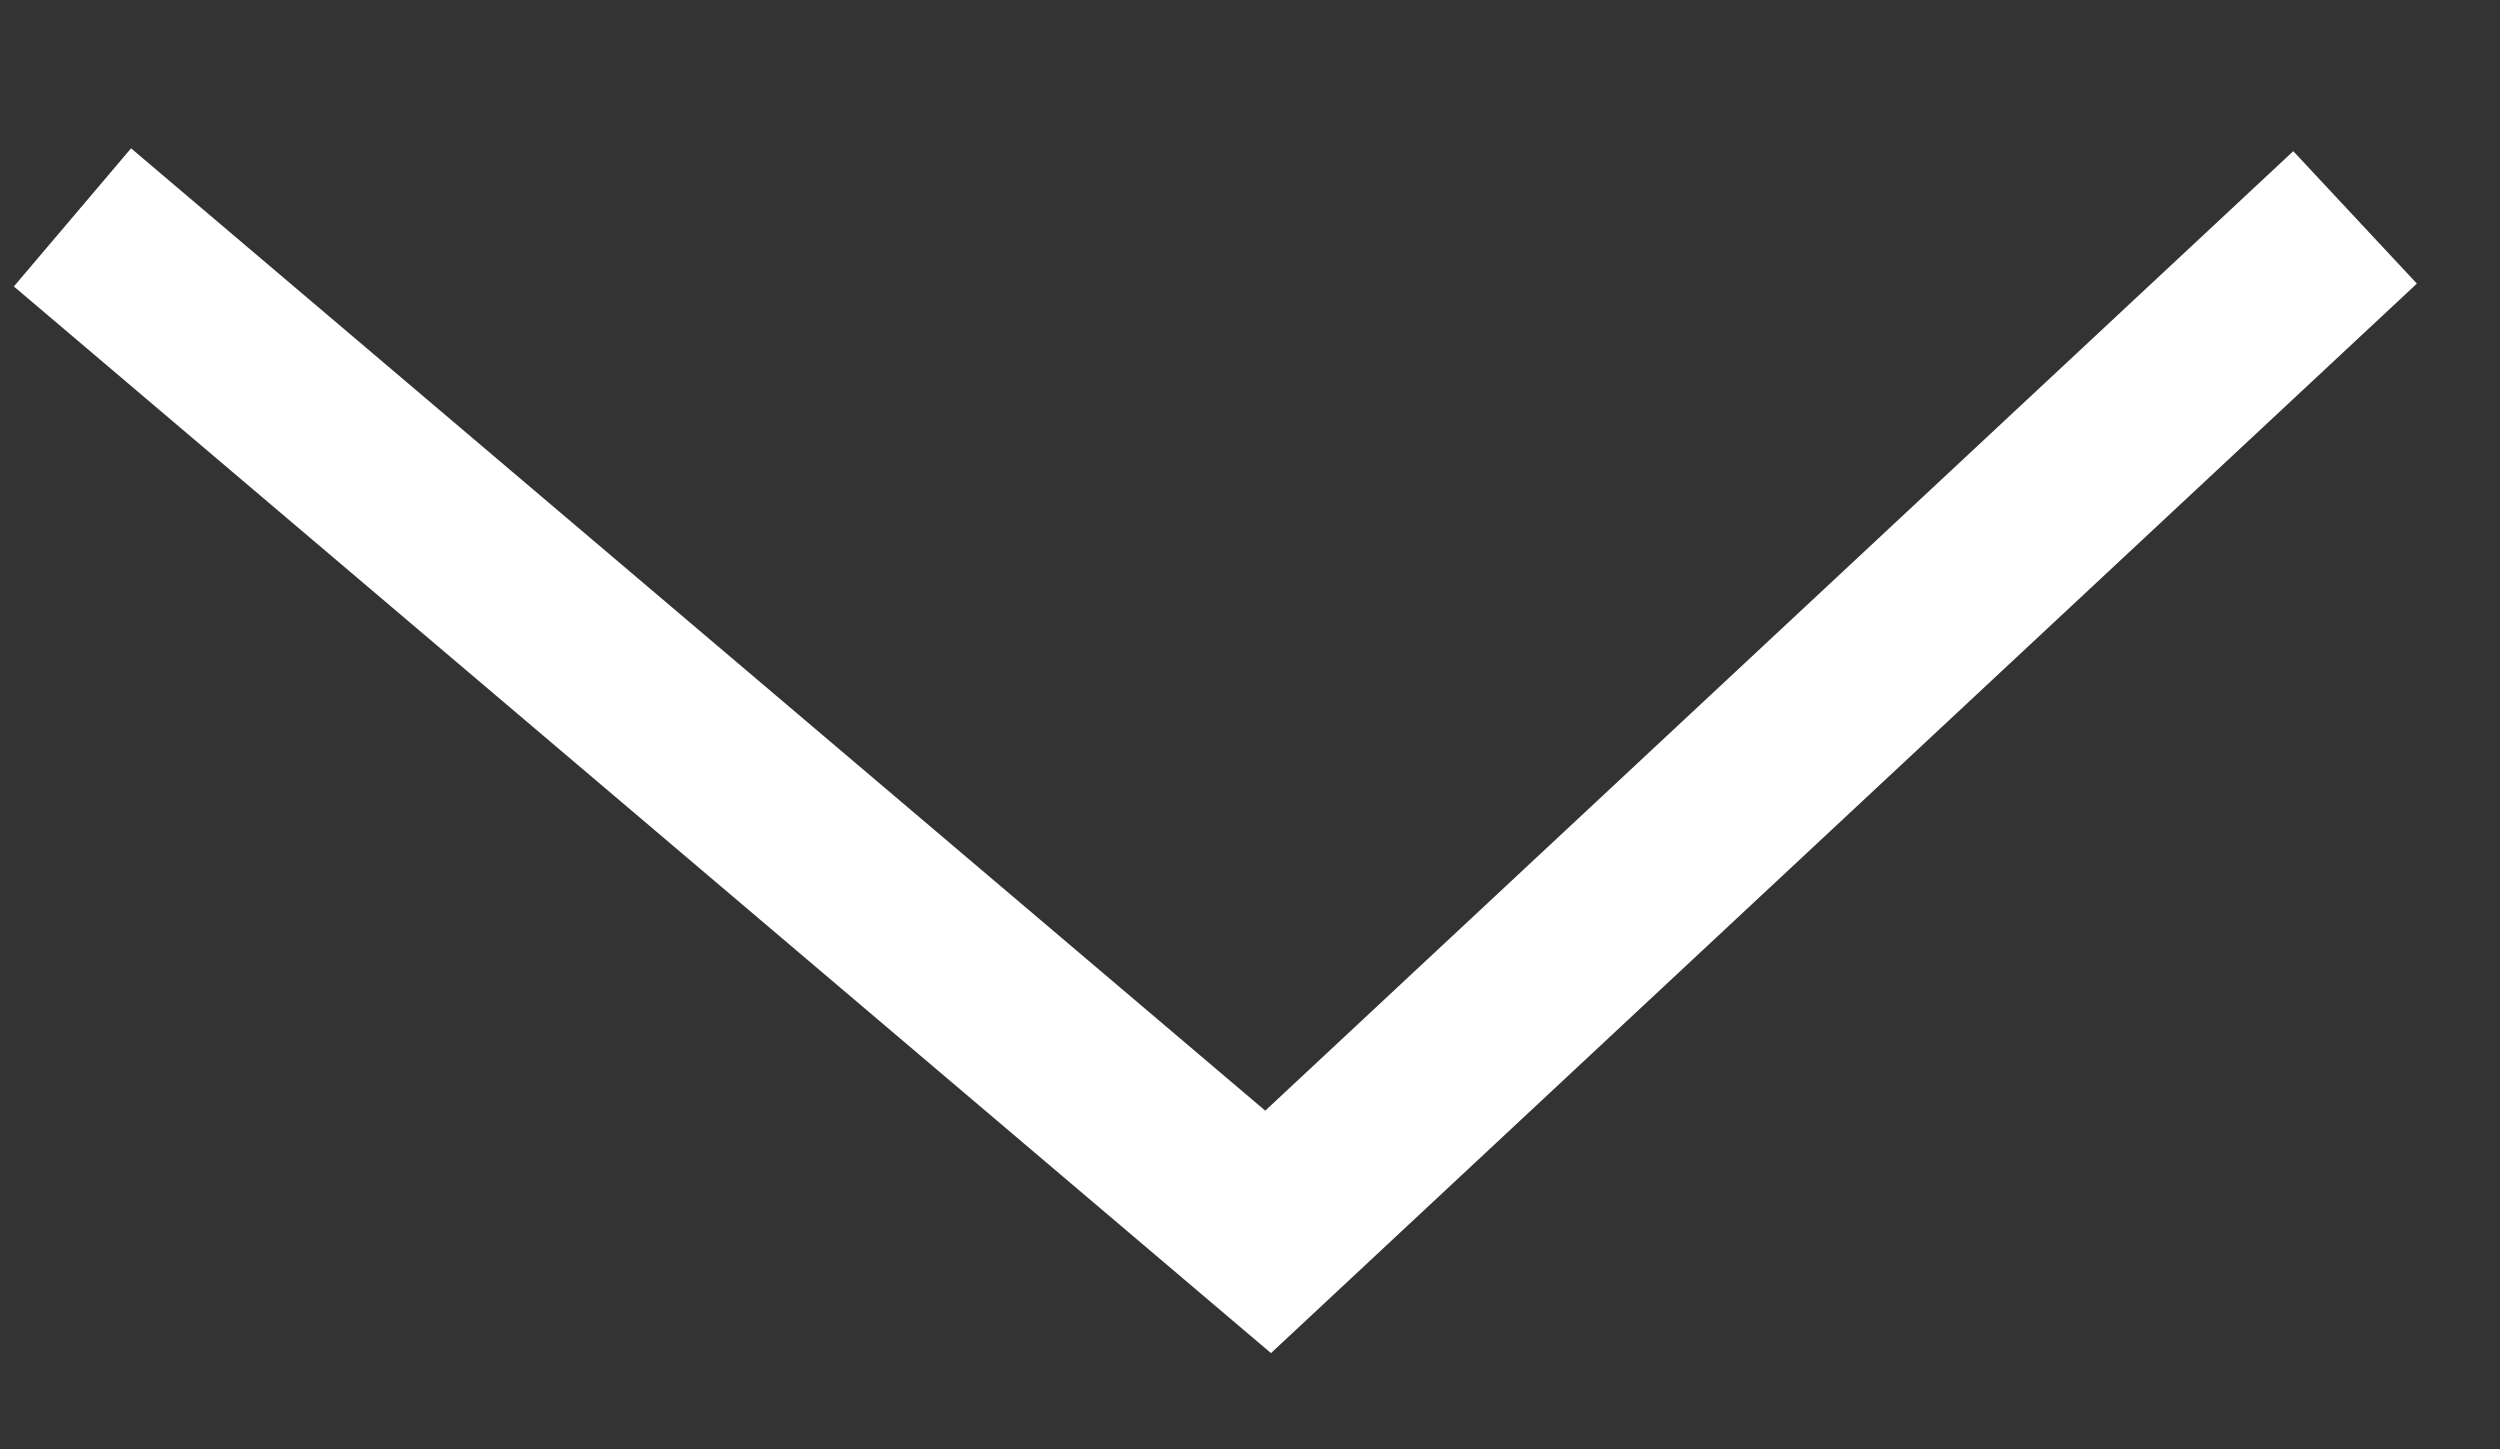 <?xml version="1.0" encoding="utf-8"?>
<svg version="1.1" xmlns="http://www.w3.org/2000/svg" xmlns:xlink="http://www.w3.org/1999/xlink" x="0px" y="0px"
   viewBox="0 0 69 40" height="40" width="69">
  <rect x="0" y="0" width="69" height="40" fill="#333333" stroke="none"/>
  <polyline points="2,6 35,34 65,6" stroke="#ffffff" stroke-width="5" fill="none"/>
  <!-- <line x1="1" y1="45" x2="67" y2="45" stroke="#ffffff" stroke-width="5" /> -->
</svg>